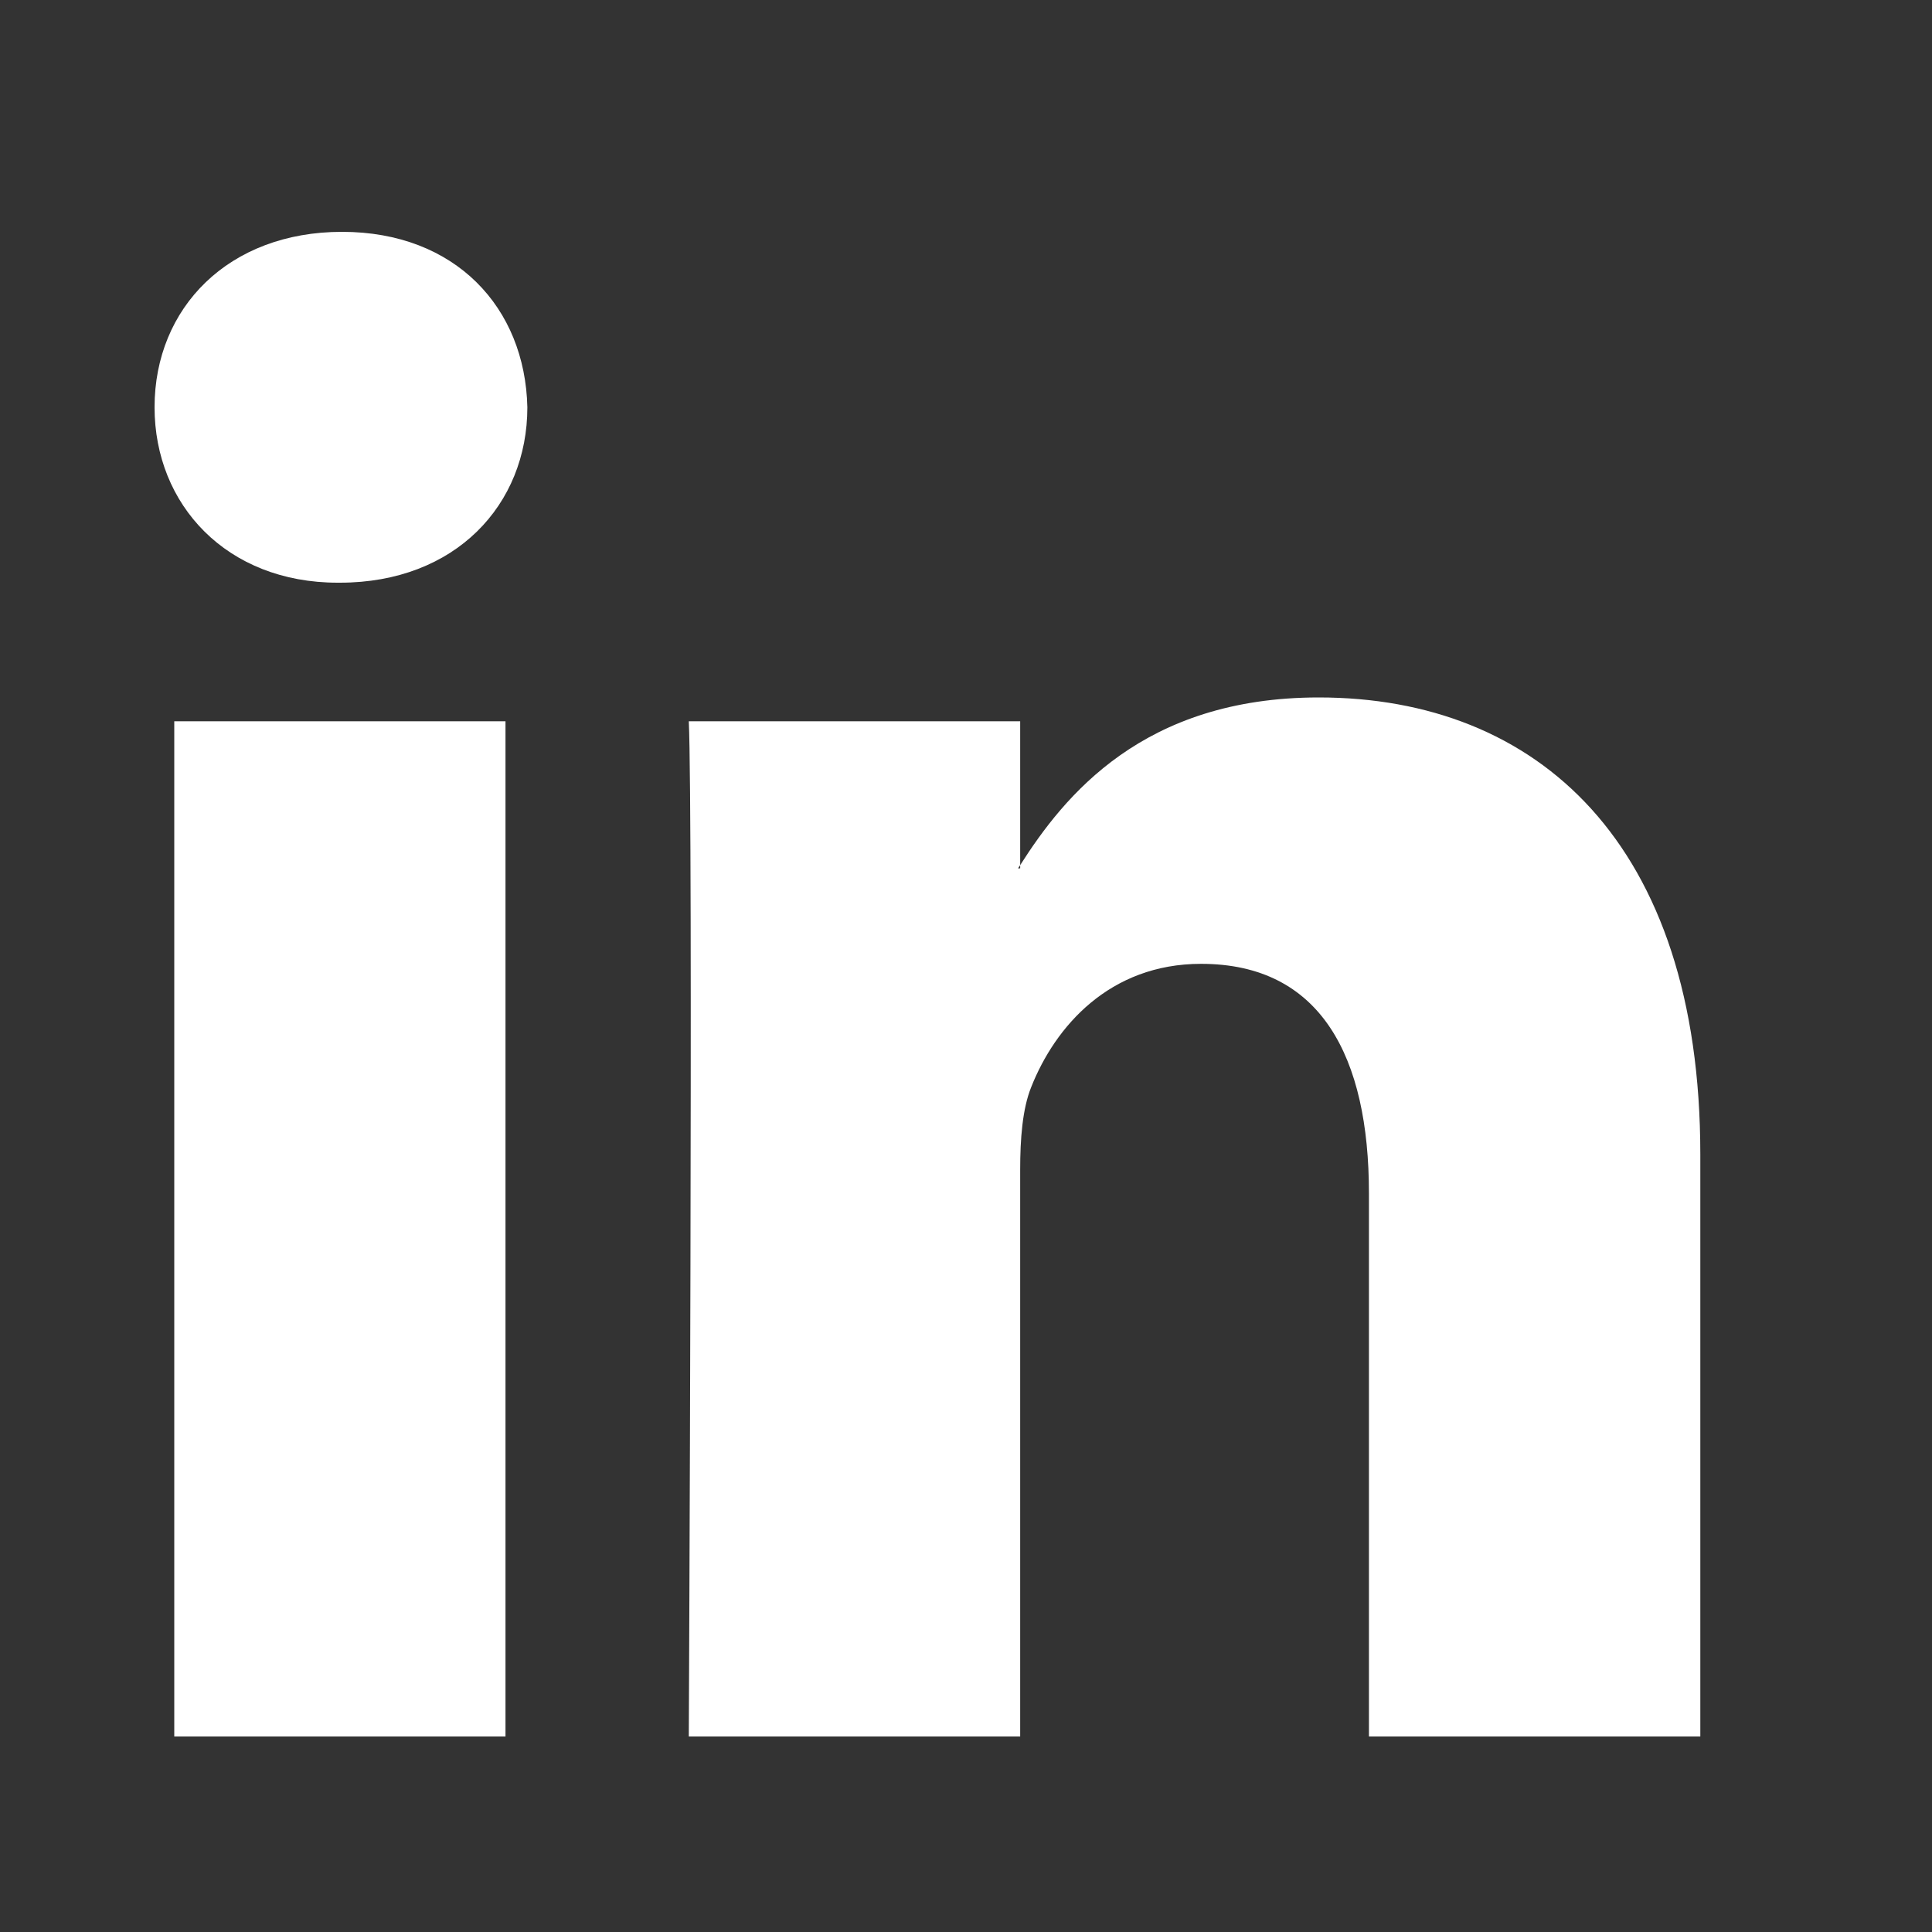 <?xml version="1.0" encoding="UTF-8"?>
<svg width="25px" height="25px" viewBox="0 0 25 25" version="1.1" xmlns="http://www.w3.org/2000/svg" xmlns:xlink="http://www.w3.org/1999/xlink">
    <rect x="0" y="0" width="25" height="25" fill="#333333" stroke="none"/>
    <!-- Generator: Sketch 47.1 (45422) - http://www.bohemiancoding.com/sketch -->
    <title>Linkedin</title>
    <desc>Created with Sketch.</desc>
    <defs></defs>
    <g id="Symbols" stroke="none" stroke-width="1" fill="none" fill-rule="evenodd">
        <g id="Linkedin">
            <g>
                <path d="M2.255,22.47 L6.541,22.47 L6.541,9.333 L2.255,9.333 L2.255,22.47 Z M4.426,3 C2.959,3 2,3.981 2,5.27 C2,6.531 2.932,7.54 4.37,7.54 L4.398,7.54 C5.894,7.54 6.824,6.531 6.824,5.27 C6.795,3.981 5.894,3 4.426,3 L4.426,3 Z M22.002,14.937 L22.002,22.47 L17.714,22.47 L17.714,15.441 C17.714,13.677 17.094,12.472 15.542,12.472 C14.358,12.472 13.653,13.283 13.343,14.069 C13.23,14.35 13.201,14.74 13.201,15.134 L13.201,22.47 L8.913,22.47 C8.913,22.47 8.97,10.565 8.913,9.333 L13.201,9.333 L13.201,11.195 C13.192,11.209 13.18,11.223 13.173,11.237 L13.201,11.237 L13.201,11.195 C13.77,10.301 14.788,9.025 17.065,9.025 C19.887,9.025 22.002,10.902 22.002,14.937 L22.002,14.937 Z" id="Page-1" fill="#FFFFFF"></path>
                <rect id="Rectangle-5" x="0" y="0" width="25" height="25"></rect>
            </g>
        </g>
    </g>
</svg>